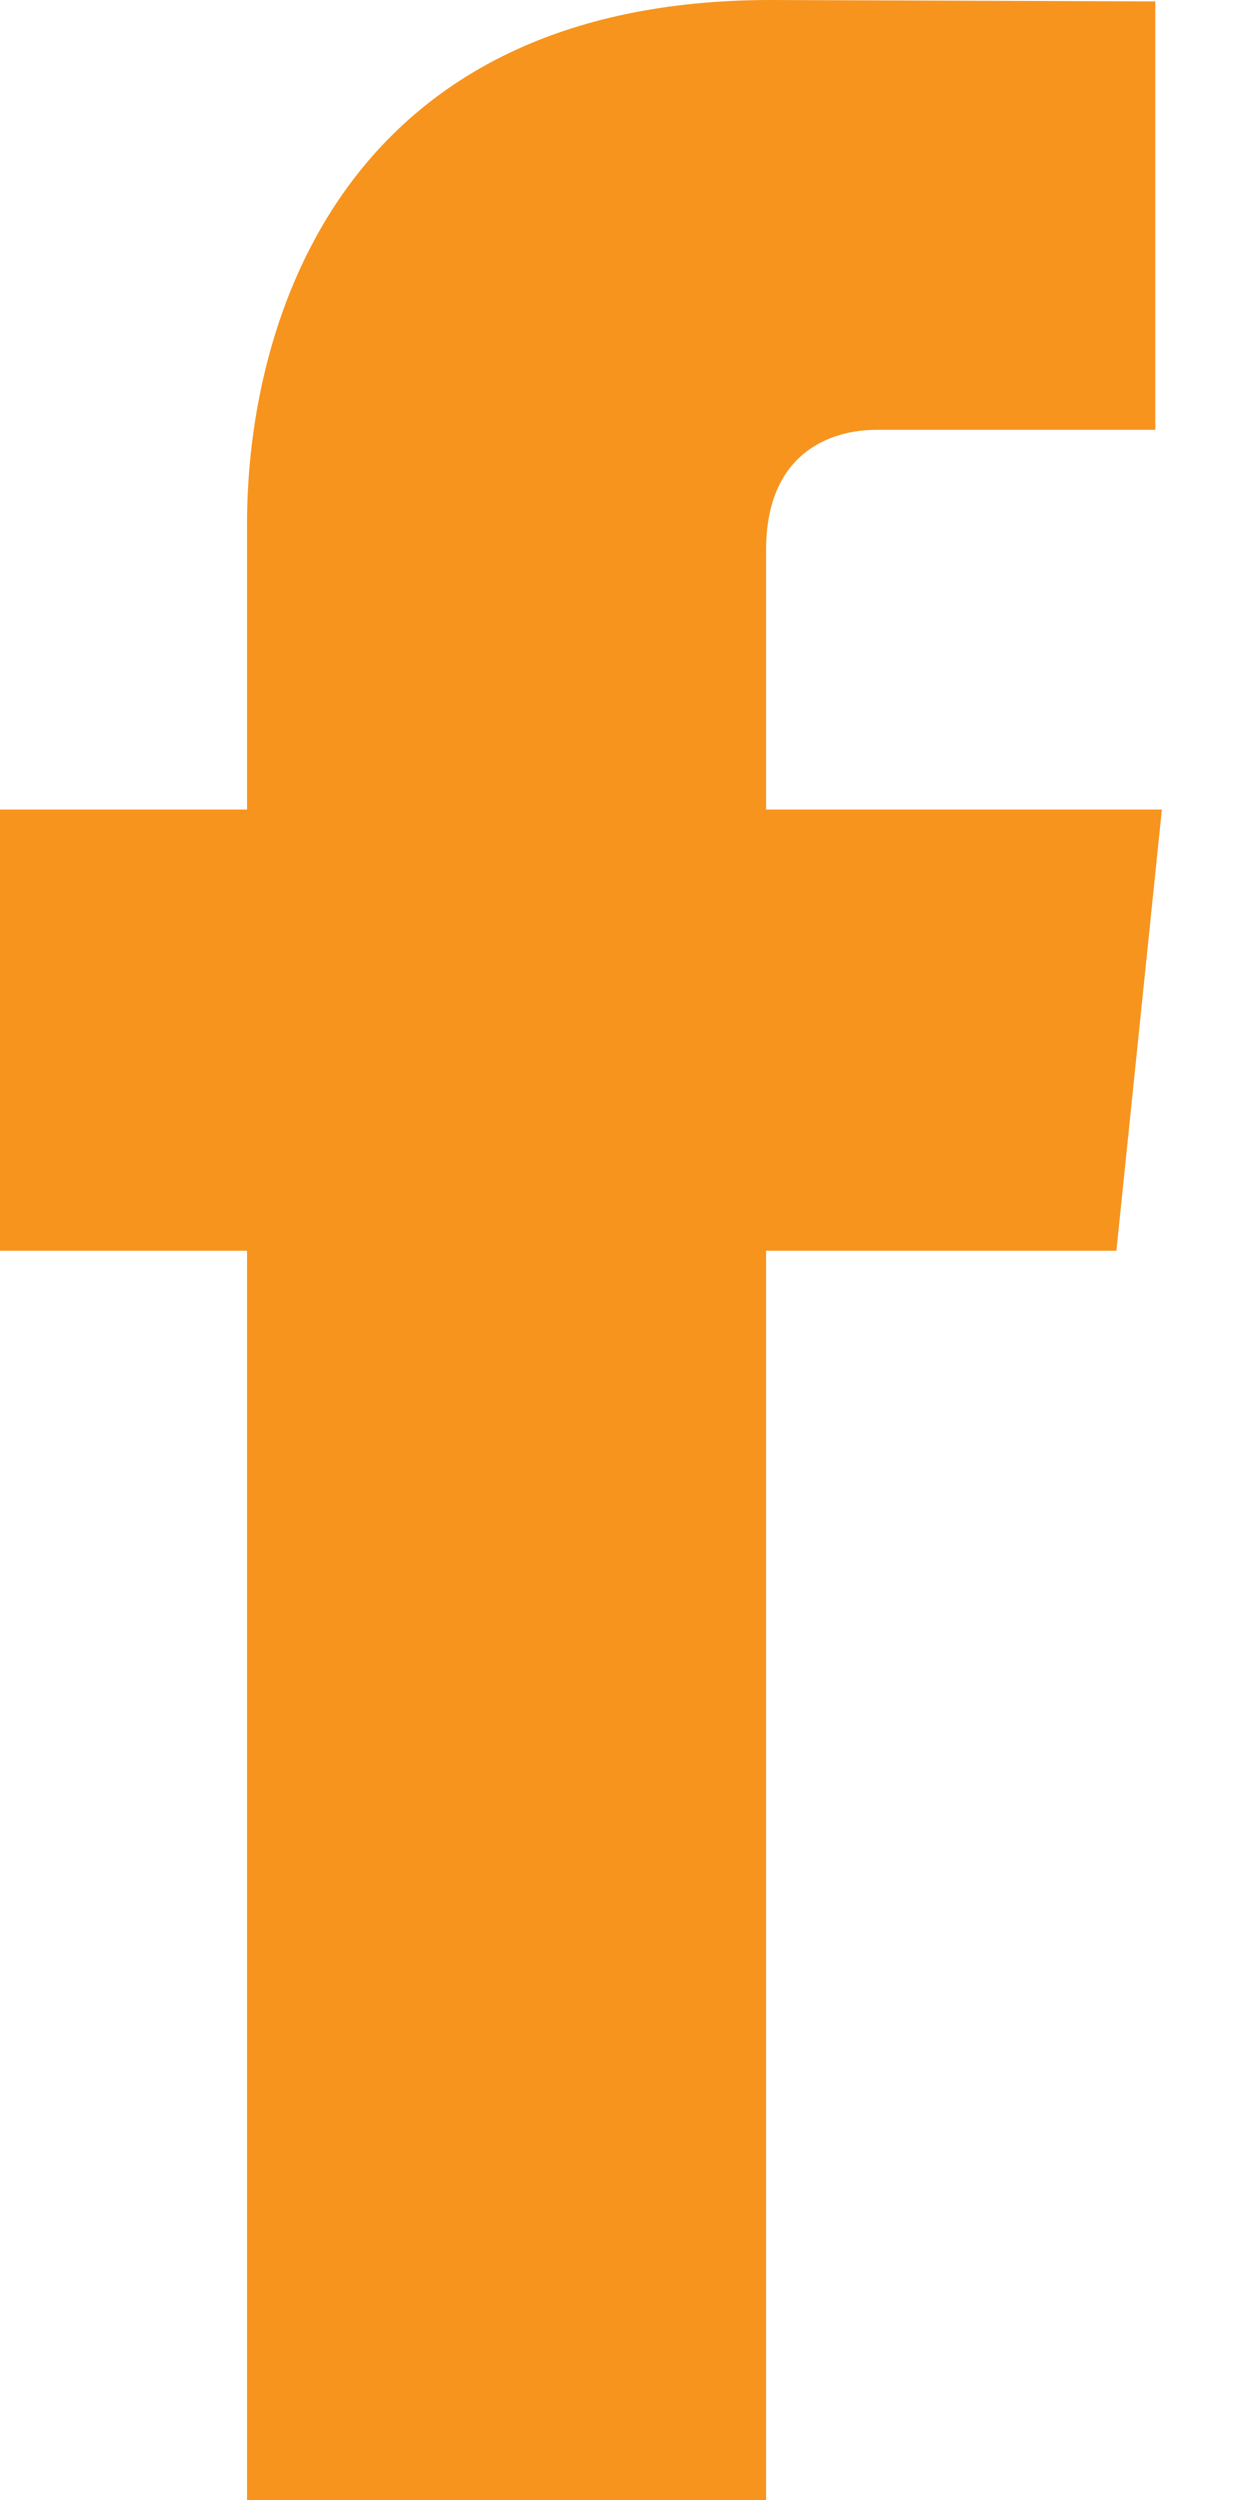 <?xml version="1.0" encoding="UTF-8"?> <svg xmlns:xlink="http://www.w3.org/1999/xlink" xmlns="http://www.w3.org/2000/svg" width="8px" height="16px" viewBox="0 0 8 16" version="1.1"><desc>Created with Lunacy</desc><defs><path d="M0 0L7.436 0L7.436 16L0 16L0 0Z" id="path_1"></path><clipPath id="mask_1"><use xlink:href="#path_1"></use></clipPath></defs><g id="Group-3"><path d="M0 0L7.436 0L7.436 16L0 16L0 0Z" id="Clip-2" fill="none" fill-rule="evenodd" stroke="none"></path><g clip-path="url(#mask_1)"><path d="M7.436 5.181L4.903 5.181L4.903 3.52C4.903 2.897 5.317 2.751 5.608 2.751L7.394 2.751L7.394 0.009L4.933 0C2.202 0 1.581 2.045 1.581 3.353L1.581 5.181L0 5.181L0 8.005L1.581 8.005L1.581 16L4.903 16L4.903 8.005L7.145 8.005L7.436 5.181Z" transform="translate(-0 0)" id="Fill-1" fill="#F7941E" fill-rule="evenodd" stroke="none"></path></g></g></svg> 